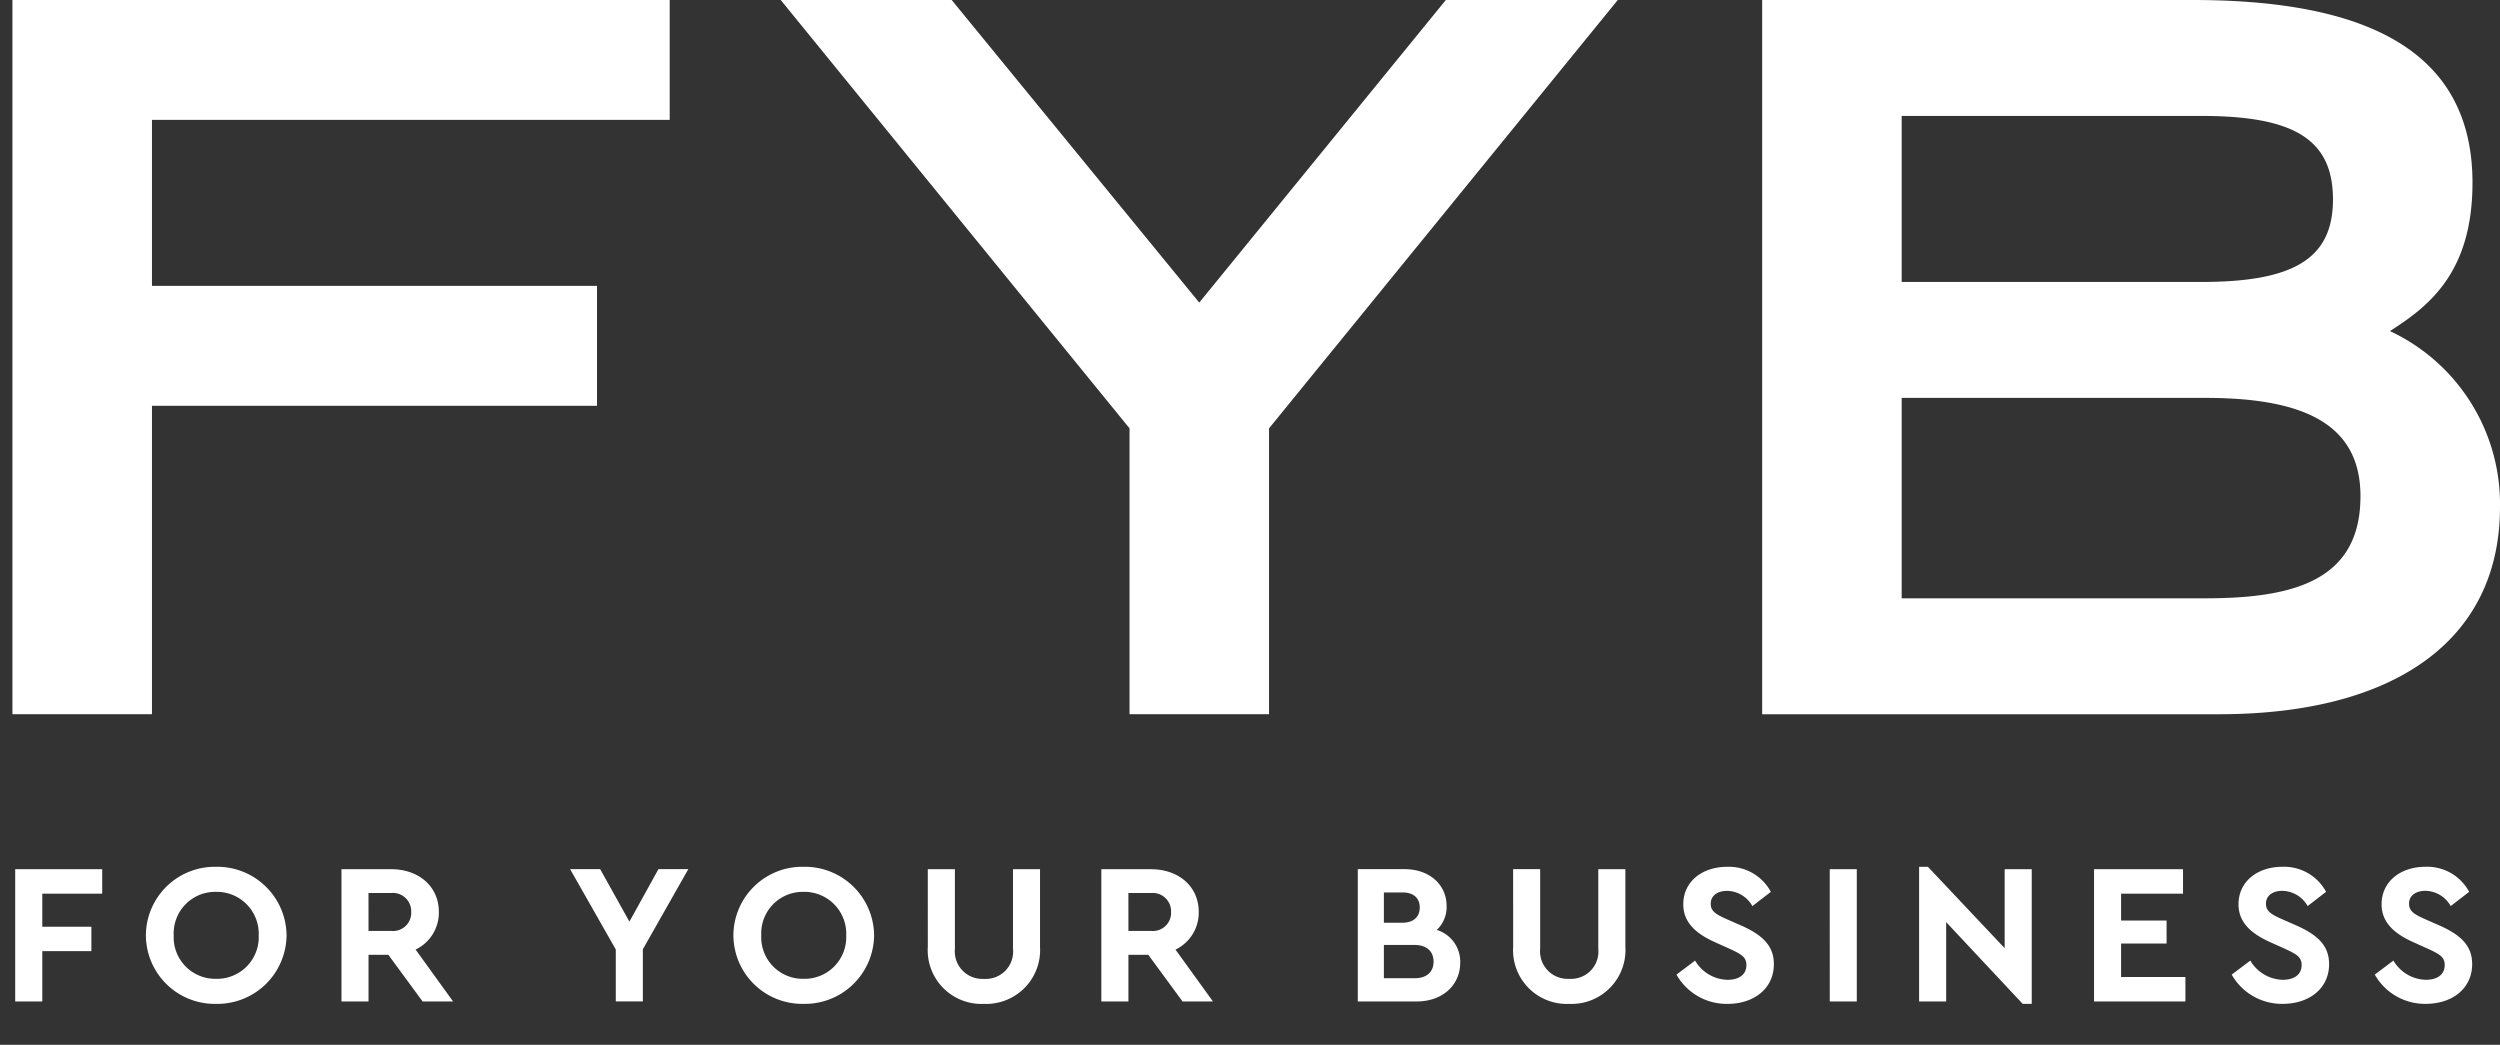 <svg height="105" viewBox="0 0 251.25 105" width="251.25" xmlns="http://www.w3.org/2000/svg" xmlns:xlink="http://www.w3.org/1999/xlink"><rect x="0" y="0" width="251.25" height="105" fill="#333333" stroke="none"/><clipPath id="a"><path d="m0-46.2h251.25v-105h-251.25z" transform="translate(0 151.2)"/></clipPath><g fill="#fff"><path d="m0 0v71.78h14.022v-31h44.727v-12.048h-44.727v-16.685h52.033v-12.047z" transform="translate(1.25)"/><path d="m-29.412 0-24.782 30.41-24.881-30.41h-17.181l35.056 43.049v28.731h14.02v-28.731l35.048-43.049z" transform="translate(174.718)"/><g clip-path="url(#a)"><path d="m0 0h43.247c16.883 0 28.14 4.739 28.14 18.365 0 9.083-4.443 12.441-8.294 14.909a19.192 19.192 0 0 1 11.058 17.674c0 13.526-10.762 20.833-28.239 20.833h-45.912zm44.135 28.337c9.183 0 13.231-2.271 13.231-8.294 0-6.121-4.048-8.392-13.231-8.392h-30.114v16.686zm.395 31.793c8.887 0 15.6-1.777 15.6-10.268 0-7.5-6.121-9.874-15.6-9.874h-30.509v20.142z" transform="translate(177.098)"/><path d="m2.2-5.955h2.723v-5.055h4.934v-2.457h-4.934v-3.323h6.022v-2.457h-8.745zm13.135-6.645a6.92 6.92 0 0 0 7.049 6.887 6.955 6.955 0 0 0 7.088-6.887 6.955 6.955 0 0 0 -7.089-6.887 6.92 6.92 0 0 0 -7.048 6.887zm11.338 0a4.186 4.186 0 0 1 -4.273 4.369 4.174 4.174 0 0 1 -4.269-4.37 4.174 4.174 0 0 1 4.269-4.37 4.209 4.209 0 0 1 4.273 4.371zm19.534 6.645-3.766-5.216a4.114 4.114 0 0 0 2.336-3.786c0-2.558-2.014-4.29-4.793-4.29h-4.994v13.292h2.719v-4.692h1.991l3.444 4.692zm-8.5-10.9h2.276a1.842 1.842 0 0 1 2.017 1.898 1.826 1.826 0 0 1 -2.014 1.913h-2.277zm32.142-2.4h-3l-2.92 5.276-2.94-5.276h-3.021l4.592 8.076v5.216h2.719v-5.236z" transform="translate(-.673 106.602)"/><path d="m1.1-12.6a6.92 6.92 0 0 0 7.05 6.886 6.955 6.955 0 0 0 7.089-6.886 6.955 6.955 0 0 0 -7.089-6.889 6.92 6.92 0 0 0 -7.05 6.889zm11.338 0a4.186 4.186 0 0 1 -4.268 4.369 4.174 4.174 0 0 1 -4.27-4.369 4.174 4.174 0 0 1 4.269-4.37 4.209 4.209 0 0 1 4.271 4.37zm8.2 1.148a5.4 5.4 0 0 0 5.639 5.74 5.418 5.418 0 0 0 5.639-5.74v-7.794h-2.716v8a2.747 2.747 0 0 1 -2.92 3.021 2.766 2.766 0 0 1 -2.92-3.021v-8h-2.724zm28.658 5.5-3.766-5.216a4.114 4.114 0 0 0 2.336-3.786c0-2.558-2.014-4.29-4.793-4.29h-4.996v13.289h2.723v-4.692h1.994l3.444 4.692zm-8.5-10.9h2.276a1.842 1.842 0 0 1 2.014 1.893 1.826 1.826 0 0 1 -2.014 1.913h-2.272z" transform="translate(72.607 106.602)"/><path d="m12.495-9.862a3.336 3.336 0 0 0 -2.356-3.283 3.145 3.145 0 0 0 .987-2.4c0-2.175-1.752-3.706-4.209-3.706h-4.717v13.296h5.925c2.557 0 4.37-1.611 4.37-3.907zm-5.8-7.049c1.108 0 1.732.564 1.732 1.51s-.627 1.532-1.732 1.532h-1.873v-3.041zm3.121 6.949c0 1.047-.7 1.672-1.893 1.672h-3.1v-3.343h3.1c1.189-.001 1.893.644 1.893 1.671zm8-1.49a5.4 5.4 0 0 0 5.639 5.74 5.418 5.418 0 0 0 5.639-5.74v-7.794h-2.723v8a2.747 2.747 0 0 1 -2.921 3.016 2.766 2.766 0 0 1 -2.92-3.021v-8h-2.718zm16.413 2.8a5.793 5.793 0 0 0 5.135 2.94c2.658 0 4.652-1.551 4.652-3.987 0-1.792-1.047-2.9-3.283-3.887l-1.51-.665c-1.128-.5-1.551-.826-1.551-1.531 0-.826.7-1.289 1.651-1.289a2.985 2.985 0 0 1 2.537 1.531l1.853-1.43a4.781 4.781 0 0 0 -4.39-2.517c-2.517 0-4.41 1.49-4.41 3.766 0 1.772 1.188 2.92 3.222 3.826l1.43.644c1.269.584 1.692.866 1.692 1.651 0 .906-.7 1.47-1.893 1.47a3.878 3.878 0 0 1 -3.264-1.933zm15.406 2.7h2.715v-13.294h-2.719zm17.577-13.294v7.935l-7.712-8.177h-.886v13.533h2.719v-7.975l7.693 8.217h.906v-13.533zm8.982 13.291h9.183v-2.457h-6.464v-3.363h4.572v-2.316h-4.572v-2.7h6.223v-2.457h-8.942zm13.835-2.7a5.793 5.793 0 0 0 5.135 2.94c2.658 0 4.652-1.551 4.652-3.987 0-1.792-1.047-2.9-3.283-3.887l-1.51-.665c-1.128-.5-1.551-.826-1.551-1.531 0-.826.7-1.289 1.651-1.289a2.985 2.985 0 0 1 2.537 1.531l1.853-1.43a4.781 4.781 0 0 0 -4.39-2.517c-2.517 0-4.41 1.49-4.41 3.766 0 1.772 1.188 2.92 3.222 3.826l1.43.644c1.269.584 1.692.866 1.692 1.651 0 .906-.7 1.47-1.893 1.47a3.878 3.878 0 0 1 -3.264-1.93zm14.379 0a5.793 5.793 0 0 0 5.135 2.94c2.658 0 4.652-1.551 4.652-3.987 0-1.792-1.047-2.9-3.283-3.887l-1.51-.665c-1.128-.5-1.551-.826-1.551-1.531 0-.826.7-1.289 1.651-1.289a2.985 2.985 0 0 1 2.538 1.531l1.853-1.43a4.781 4.781 0 0 0 -4.39-2.517c-2.517 0-4.41 1.49-4.41 3.766 0 1.772 1.188 2.92 3.222 3.826l1.43.644c1.269.584 1.692.866 1.692 1.651 0 .906-.7 1.47-1.893 1.47a3.878 3.878 0 0 1 -3.262-1.933z" transform="translate(134.257 106.602)"/></g></g></svg>